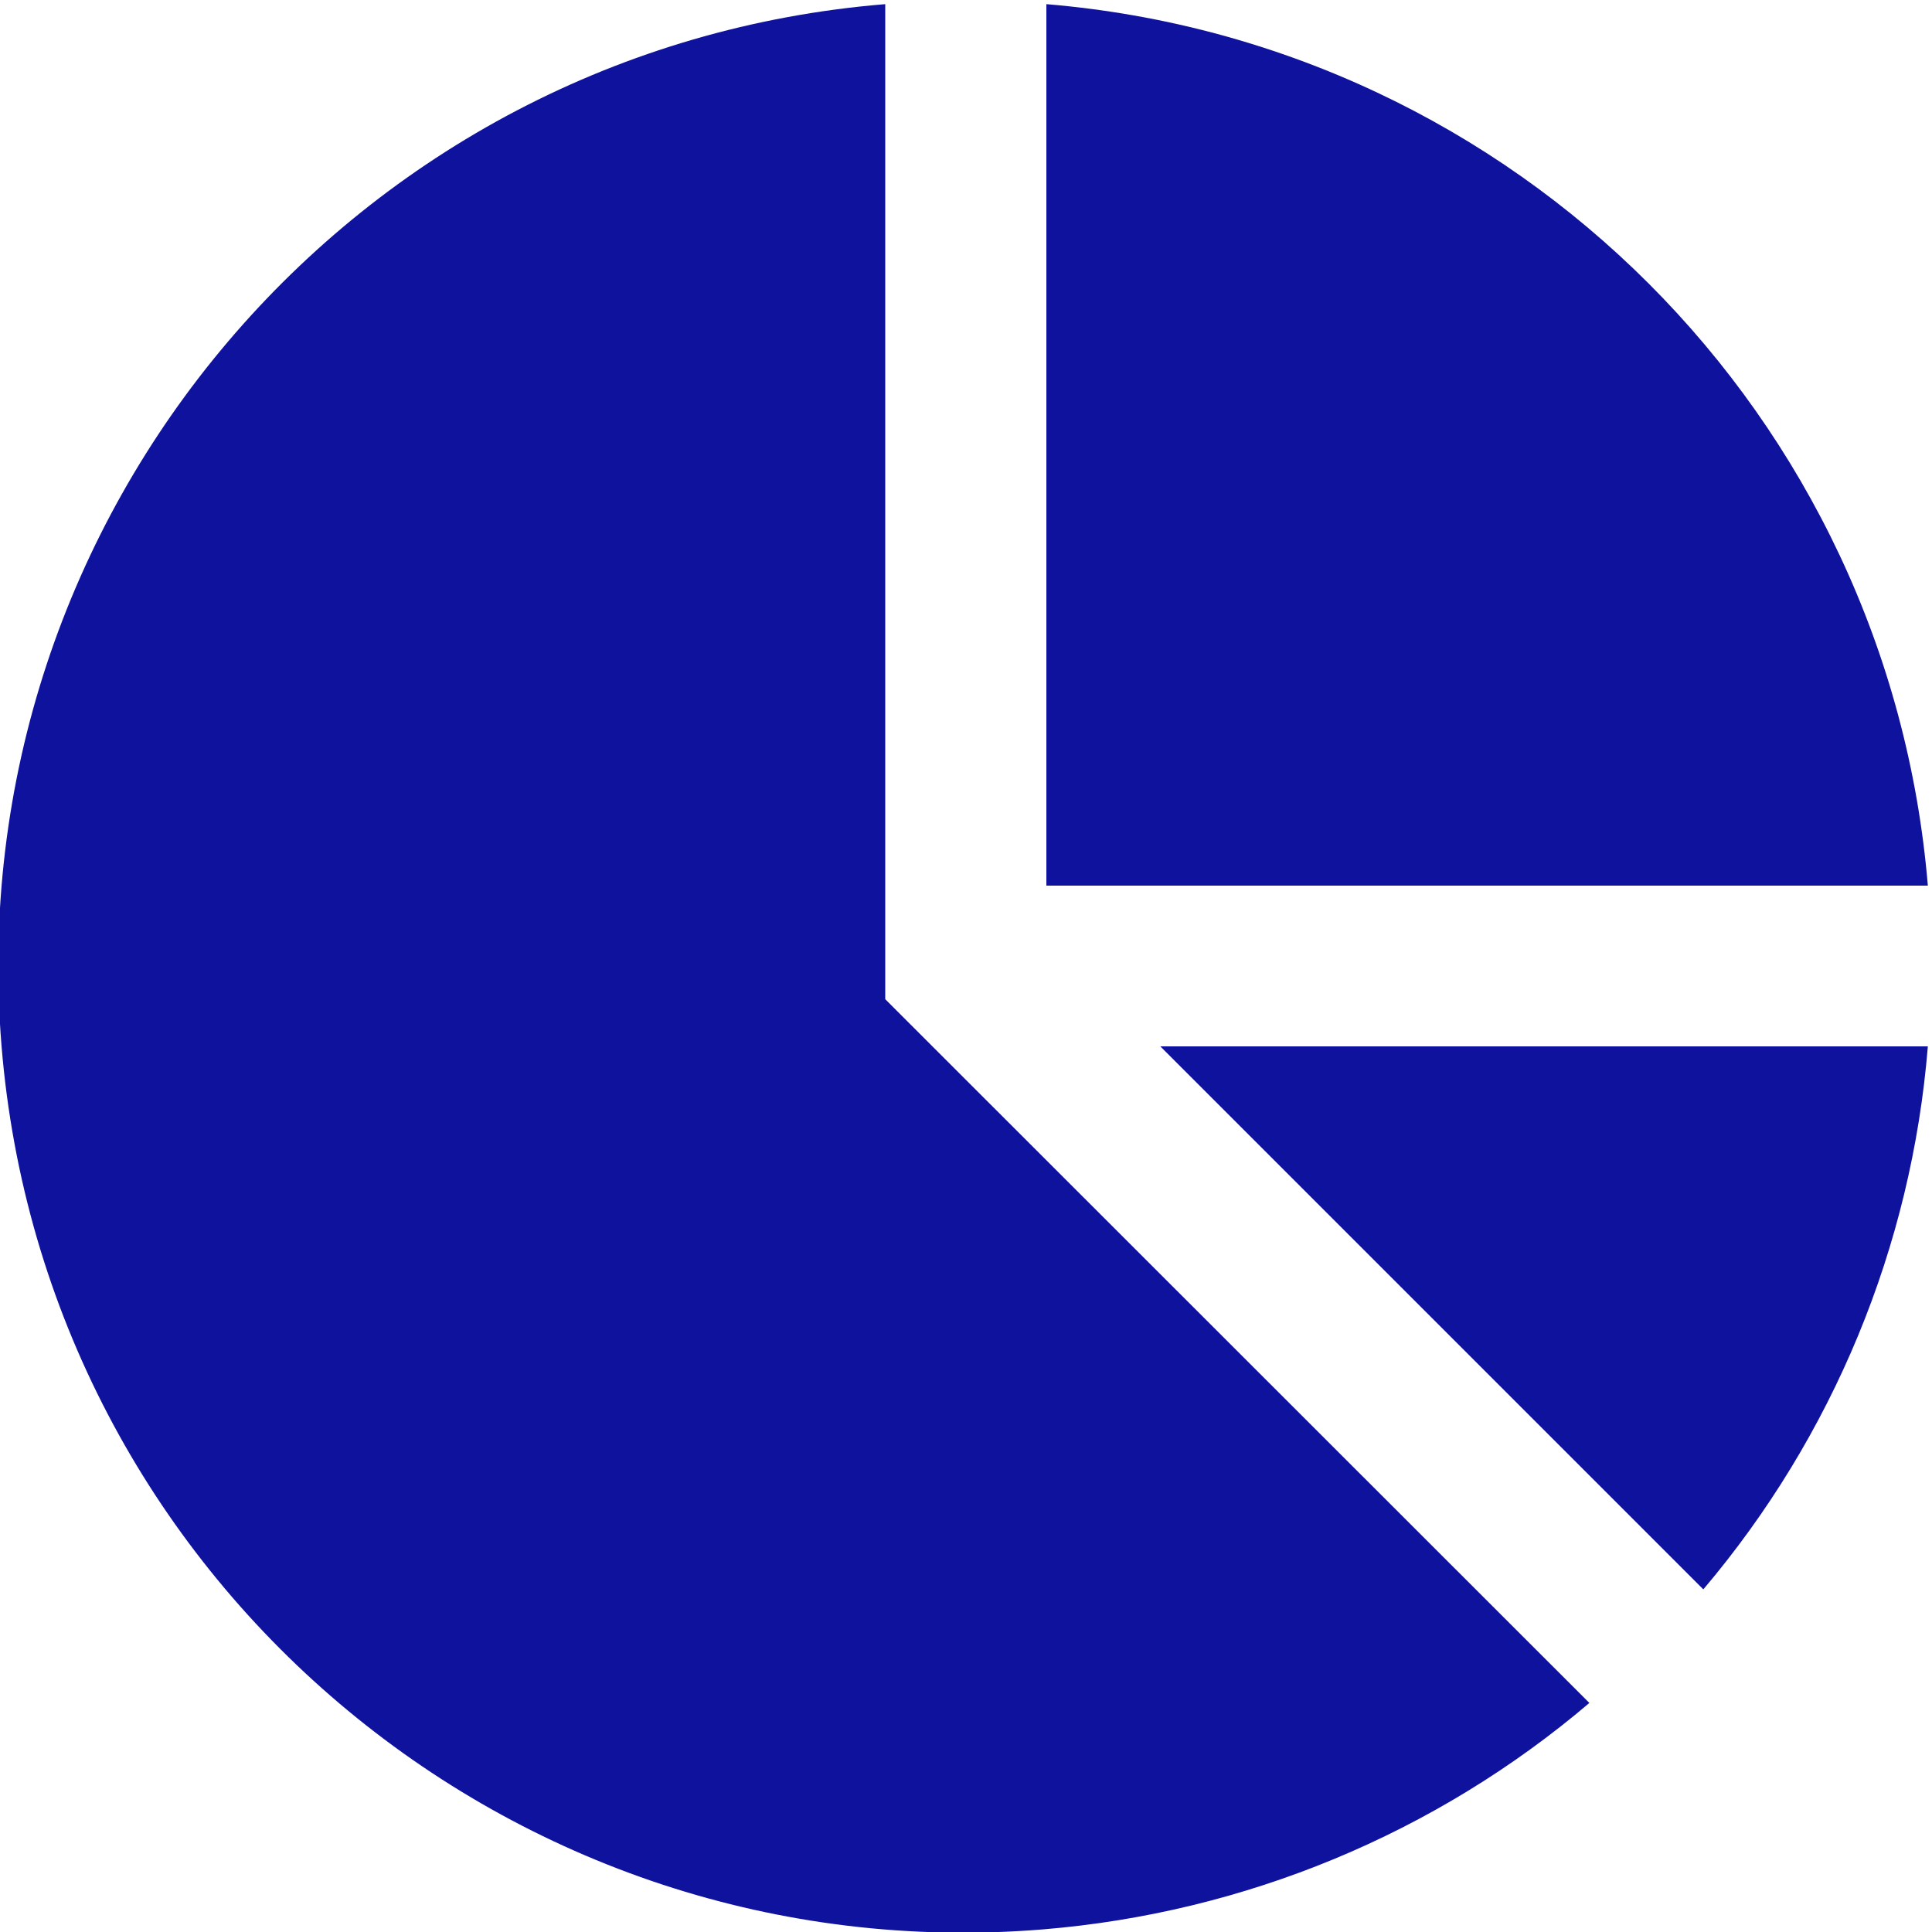 <?xml version="1.0" encoding="utf-8"?>
<!-- Generator: Adobe Illustrator 28.0.0, SVG Export Plug-In . SVG Version: 6.00 Build 0)  -->
<svg version="1.1" id="Layer_1" xmlns="http://www.w3.org/2000/svg" xmlns:xlink="http://www.w3.org/1999/xlink" x="0px" y="0px"
	 viewBox="0 0 512 512" style="enable-background:new 0 0 512 512;" xml:space="preserve">
<style type="text/css">
	.st0{fill:#0F129D;}
</style>
<path class="st0" d="M307.5,277.3l143.9,143.9c34.4-40.6,55.2-90.9,59.5-143.9H307.5z"/>
<path class="st0" d="M240.9,271.1L240.9,271.1l-6.3-6.3V1.1C93.8,12.6-11.1,136.2,0.4,277.1s135.1,245.8,276.1,234.2
	c53.3-4.4,103.9-25.3,144.7-60L240.9,271.1z"/>
<path class="st0" d="M277.3,234.7h233.6C500.5,110.2,401.8,11.5,277.3,1.1V234.7z"/>
</svg>
